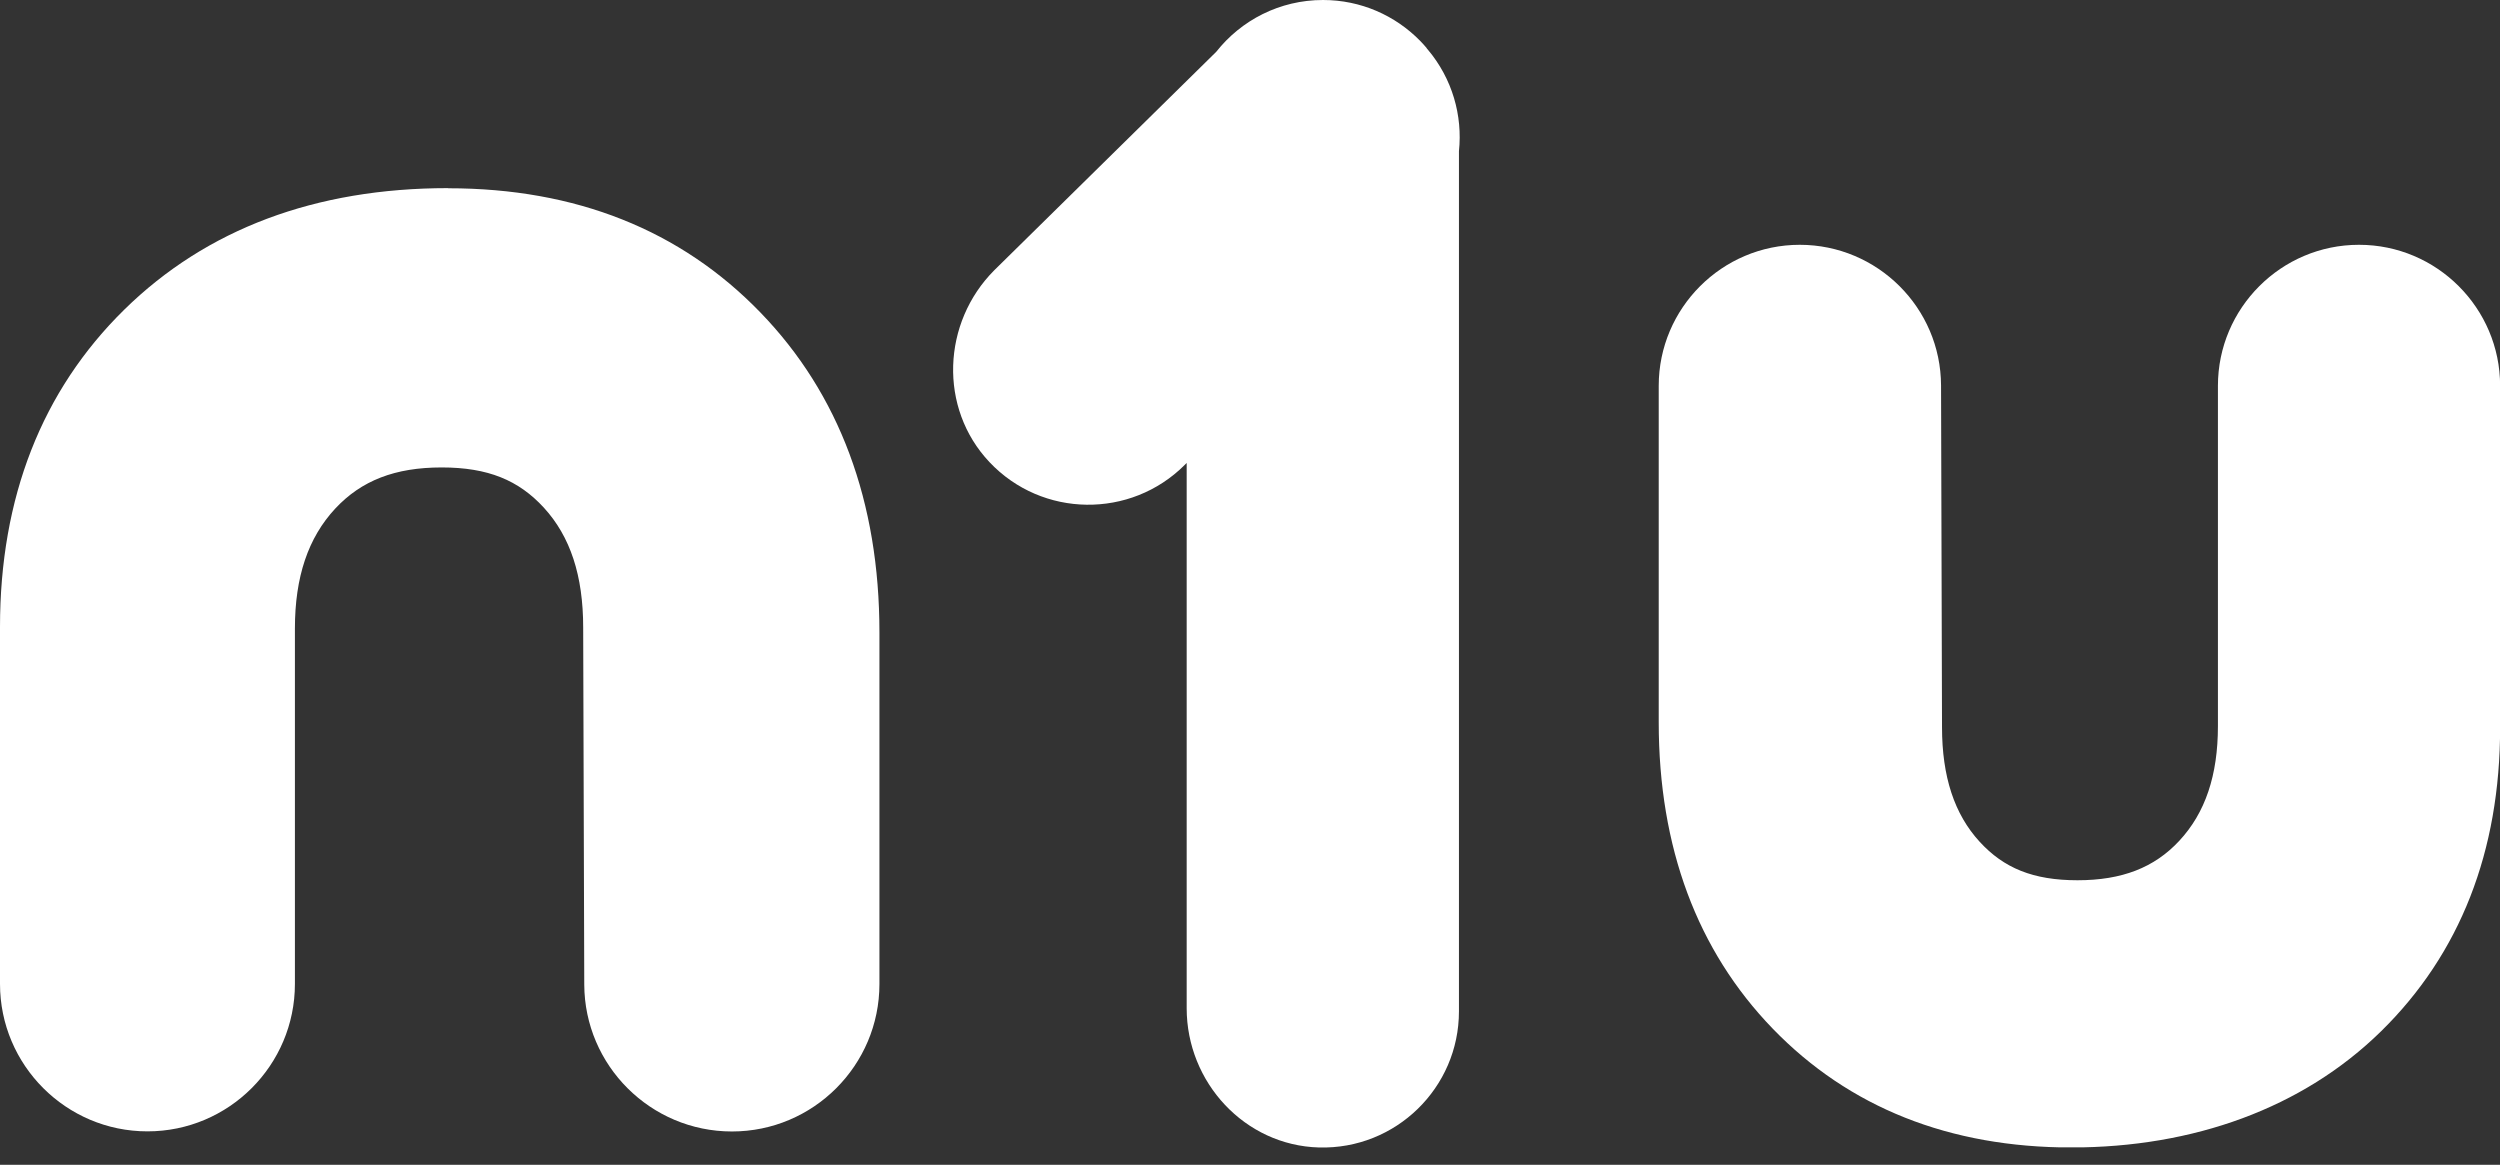 <svg xmlns="http://www.w3.org/2000/svg" width="88" height="41" viewBox="0 0 88 41" fill="none"><rect x="0" y="0" width="88" height="41" fill="#333333" stroke="none"/><g clip-path="url(#clip0_174_62)"><path d="M83.035 8.617C80.299 8.617 78.071 10.845 78.071 13.581V25.556C78.071 27.291 77.627 28.612 76.711 29.596C75.833 30.542 74.691 30.985 73.127 30.985C71.563 30.985 70.532 30.555 69.684 29.63C68.793 28.659 68.359 27.337 68.359 25.595L68.325 13.569C68.316 10.837 66.087 8.617 63.352 8.617C60.616 8.617 58.387 10.845 58.387 13.581V25.424C58.387 29.826 59.738 33.457 62.401 36.21C65.086 38.984 68.623 40.391 72.91 40.391C77.197 40.391 81.049 39.014 83.815 36.3C86.594 33.572 88.004 29.975 88.004 25.603V13.581C88.004 10.845 85.775 8.617 83.04 8.617H83.035Z" fill="white"></path><path d="M15.772 6.622C11.101 6.622 7.266 8.063 4.377 10.897C1.474 13.748 0 17.511 0 22.075V34.633C0 37.493 2.327 39.824 5.191 39.824C8.054 39.824 10.381 37.497 10.381 34.633V22.122C10.381 20.31 10.845 18.93 11.8 17.903C12.721 16.914 13.909 16.454 15.546 16.454C17.182 16.454 18.256 16.905 19.143 17.869C20.076 18.887 20.528 20.263 20.528 22.087L20.566 34.654C20.575 37.505 22.901 39.828 25.765 39.828C28.629 39.828 30.956 37.501 30.956 34.638V22.262C30.956 17.66 29.545 13.867 26.762 10.995C23.958 8.097 20.263 6.627 15.78 6.627L15.772 6.622Z" fill="white"></path><path d="M50.226 1.7C50.149 1.611 50.073 1.521 49.987 1.436C49.987 1.436 49.983 1.436 49.979 1.428C49.109 0.545 47.904 0 46.57 0C45.044 0 43.689 0.712 42.811 1.824L35.004 9.507C33.159 11.353 33.035 14.366 34.829 16.266C36.687 18.235 39.802 18.265 41.703 16.364L41.771 16.296V35.49C41.771 38.102 43.817 40.318 46.425 40.391C49.131 40.467 51.355 38.29 51.355 35.601V5.323C51.487 4.065 51.121 2.77 50.26 1.747C50.247 1.73 50.23 1.717 50.218 1.7H50.226Z" fill="white"></path></g><defs><clipPath id="clip0_174_62"><rect width="88" height="40.386" fill="white"></rect></clipPath></defs></svg>